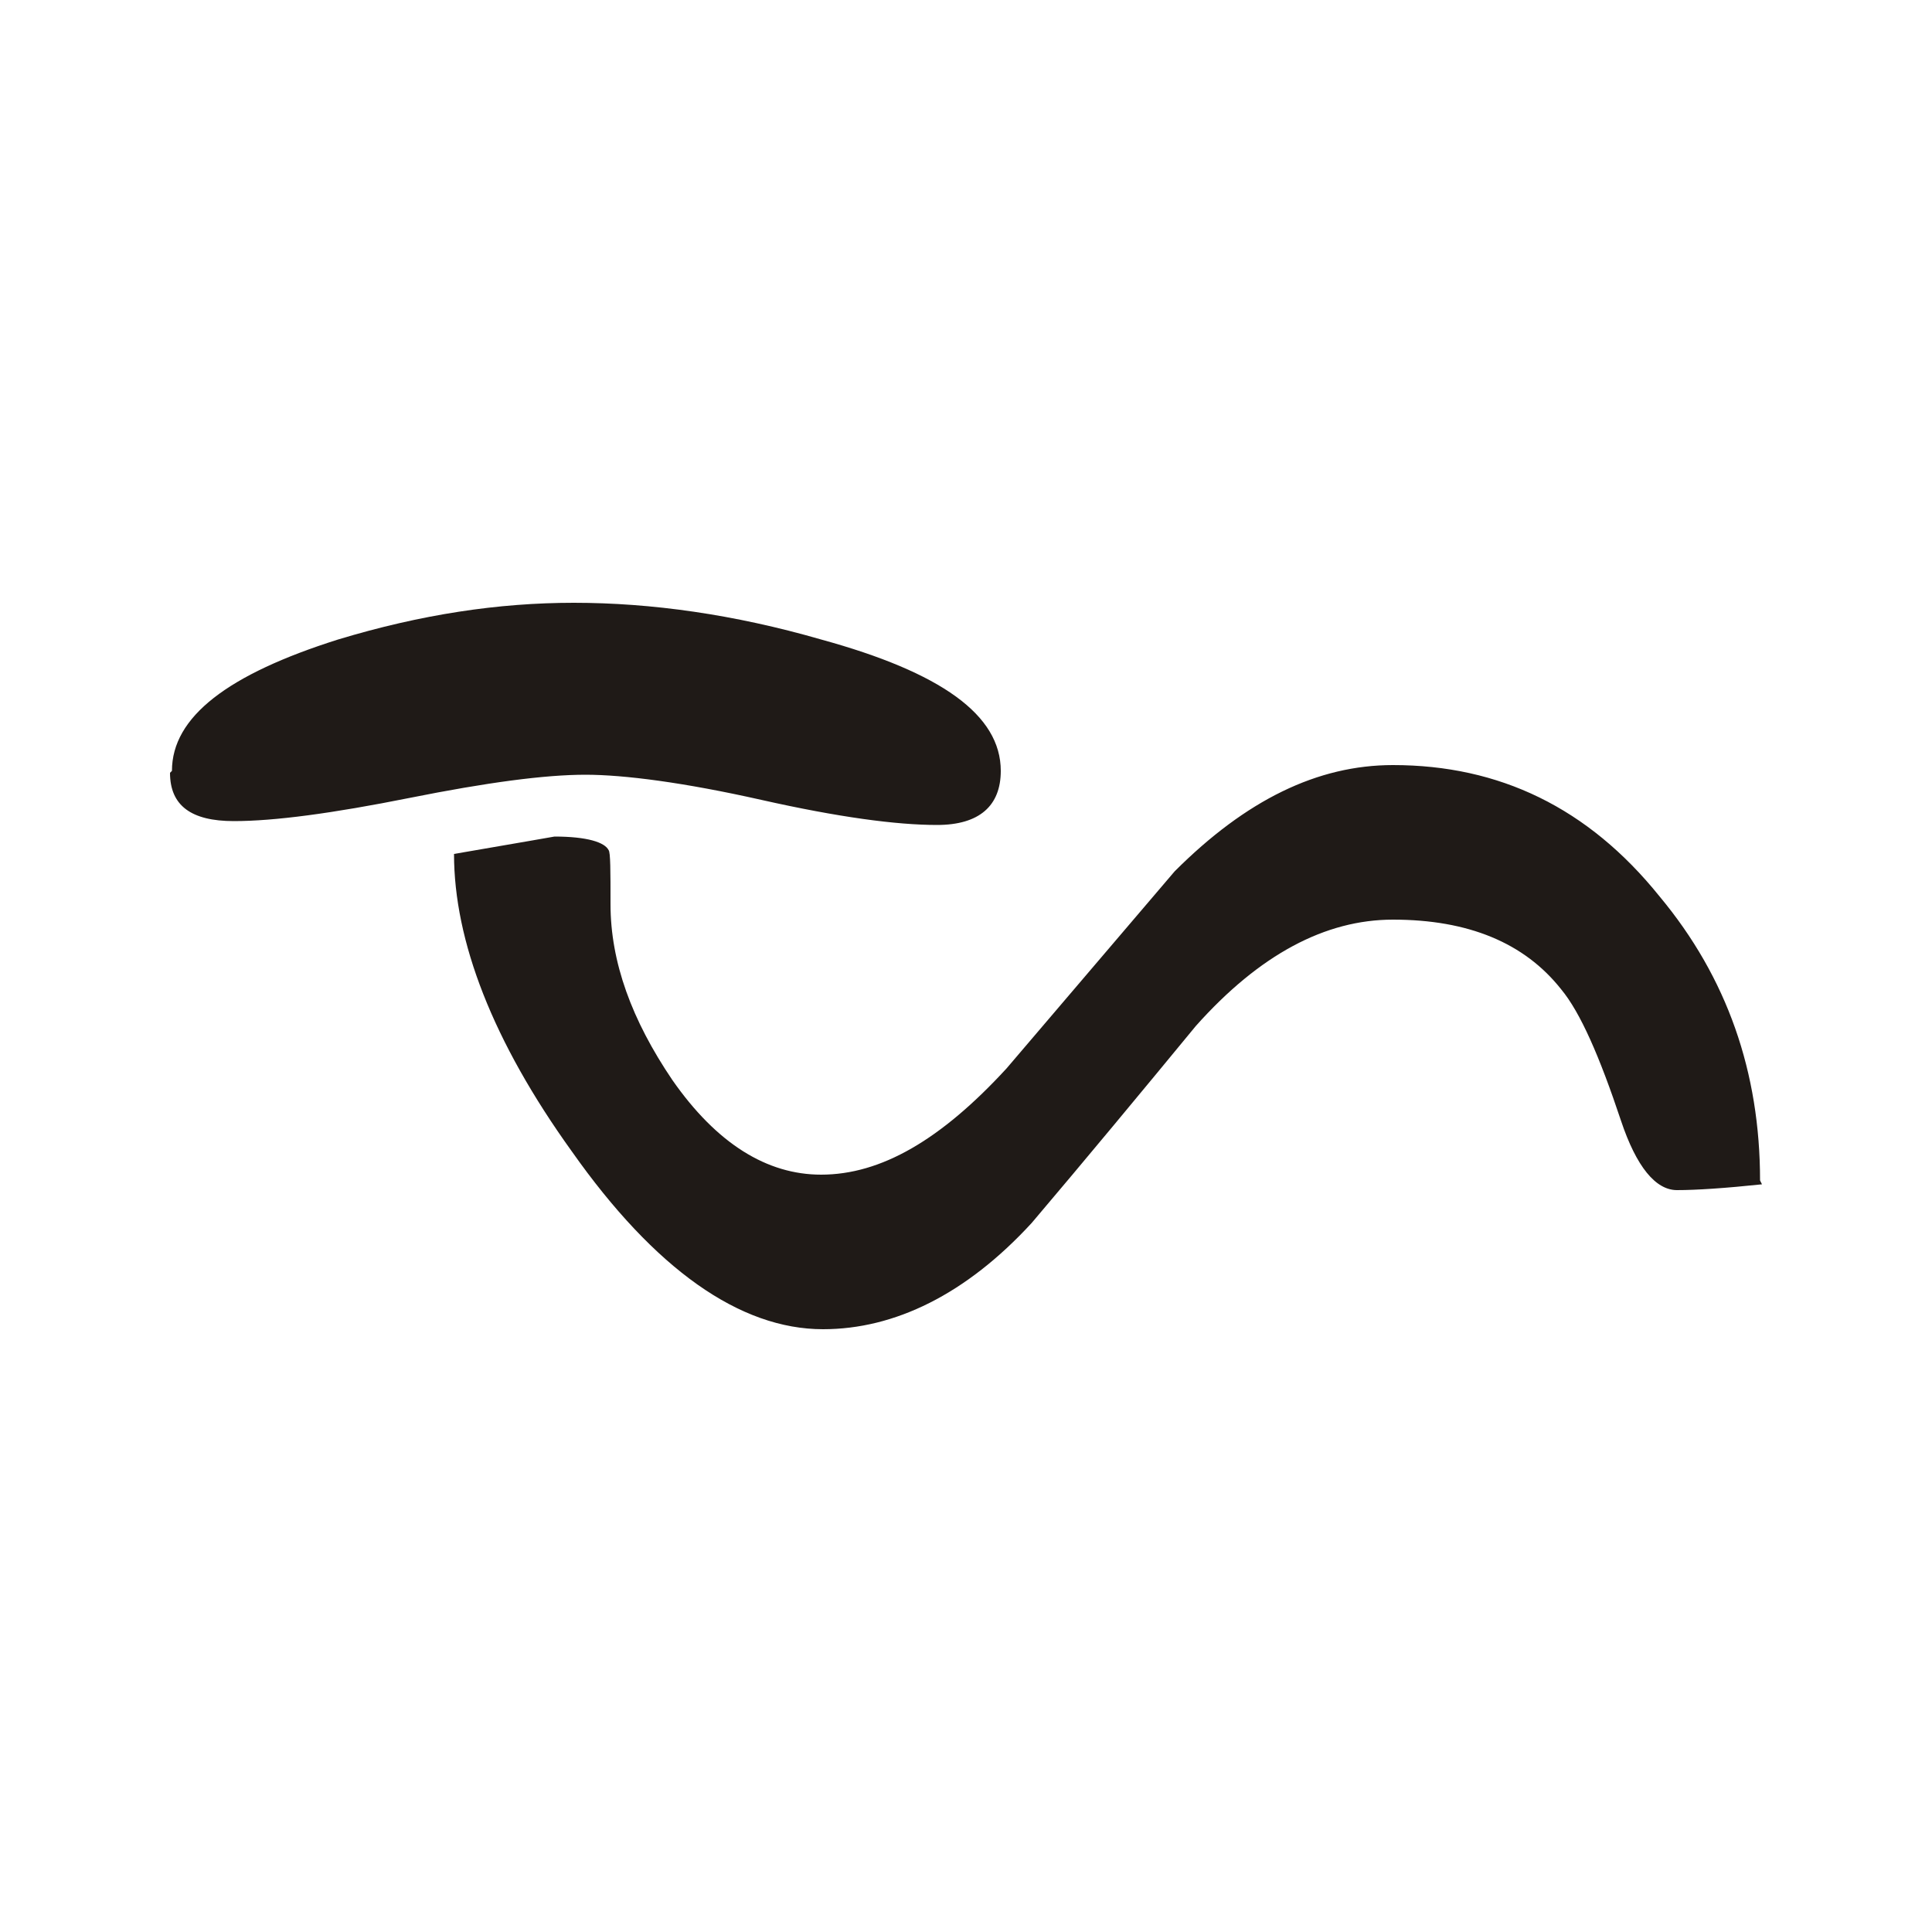 <?xml version="1.0" encoding="UTF-8"?>
<!DOCTYPE svg PUBLIC "-//W3C//DTD SVG 1.1//EN" "http://www.w3.org/Graphics/SVG/1.1/DTD/svg11.dtd">
<!-- Creator: CorelDRAW -->
<svg xmlns="http://www.w3.org/2000/svg" xml:space="preserve" width="1in" height="1in" style="shape-rendering:geometricPrecision; text-rendering:geometricPrecision; image-rendering:optimizeQuality; fill-rule:evenodd; clip-rule:evenodd"
viewBox="0 0 1 1"
 xmlns:xlink="http://www.w3.org/1999/xlink">
 <defs>
  <style type="text/css">
   <![CDATA[
    .fil0 {fill:#1F1A17;fill-rule:nonzero}
   ]]>
  </style>
 </defs>
 <g id="Layer_x0020_1">
  <path class="fil0" d="M0.912 0.613c-0.019,0.002 -0.034,0.003 -0.044,0.003 -0.011,0 -0.021,-0.012 -0.029,-0.036 -0.011,-0.033 -0.021,-0.056 -0.031,-0.068 -0.019,-0.024 -0.048,-0.036 -0.087,-0.036 -0.035,0 -0.069,0.018 -0.102,0.055 -0.028,0.034 -0.057,0.069 -0.085,0.102 -0.034,0.037 -0.071,0.055 -0.108,0.055 -0.043,0 -0.087,-0.031 -0.13,-0.092 -0.041,-0.057 -0.061,-0.109 -0.061,-0.154 0.035,-0.006 0.052,-0.009 0.052,-0.009 0.017,0 0.026,0.003 0.028,0.007 0.001,0.001 0.001,0.011 0.001,0.028 0,0.03 0.011,0.06 0.032,0.091 0.023,0.033 0.049,0.049 0.077,0.049 0.031,0 0.062,-0.018 0.096,-0.055 0.029,-0.034 0.058,-0.068 0.087,-0.102 0.037,-0.037 0.074,-0.055 0.113,-0.055 0.055,0 0.101,0.022 0.138,0.068 0.035,0.042 0.052,0.091 0.052,0.147zm-0.823 -0.214c0,-0.028 0.029,-0.05 0.086,-0.068 0.043,-0.013 0.083,-0.019 0.122,-0.019 0.04,0 0.083,0.006 0.128,0.019 0.062,0.017 0.093,0.039 0.093,0.068 0,0.018 -0.011,0.028 -0.033,0.028 -0.021,0 -0.051,-0.004 -0.091,-0.013 -0.04,-0.009 -0.071,-0.013 -0.091,-0.013 -0.021,0 -0.051,0.004 -0.091,0.012 -0.04,0.008 -0.07,0.012 -0.091,0.012 -0.022,0 -0.033,-0.008 -0.033,-0.025z"/>
 </g>
</svg>
